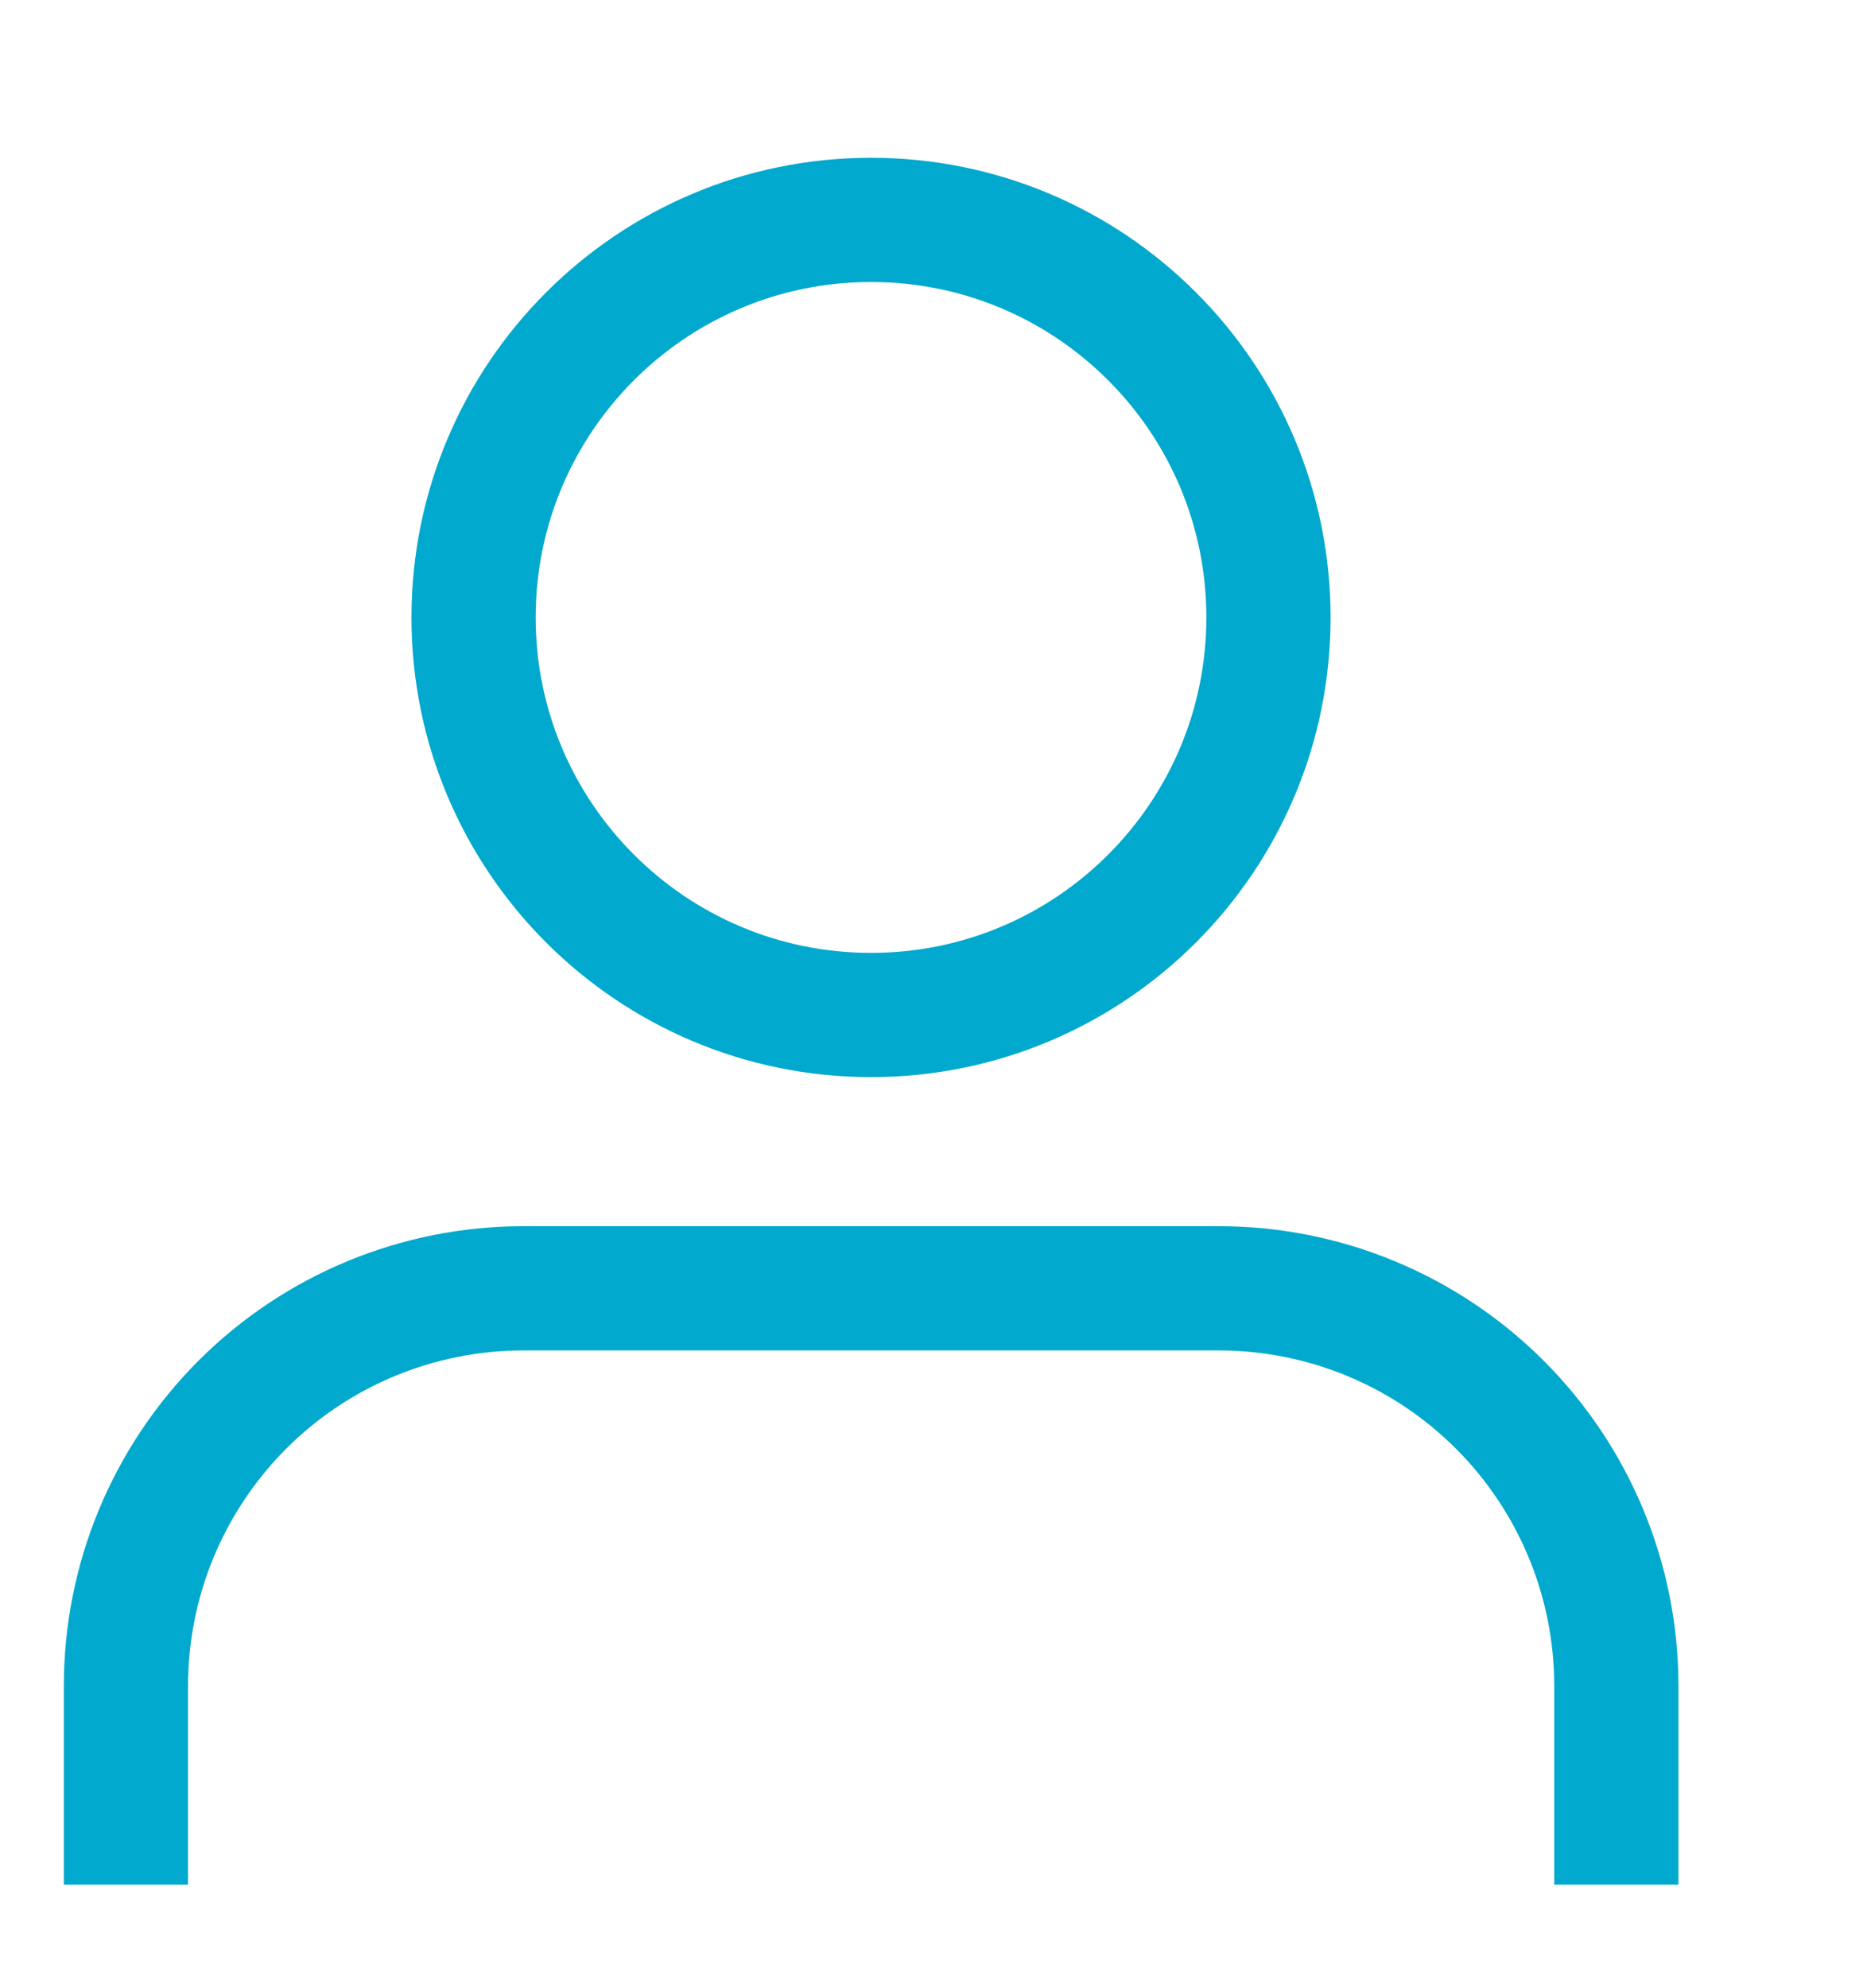 <svg width="15" height="16" viewBox="0 0 15 16" fill="none" xmlns="http://www.w3.org/2000/svg">
<path d="M13.014 15.17V13.57C13.014 12.721 12.677 11.908 12.076 11.307C11.476 10.707 10.662 10.37 9.814 10.37H4.214C3.365 10.37 2.551 10.707 1.951 11.307C1.351 11.908 1.014 12.721 1.014 13.57V15.17" stroke="#00A9CD" strokeWidth="1.5" strokeLinecap="round" strokeLinejoin="round"/>
<path d="M7.013 8.17C8.781 8.17 10.213 6.737 10.213 4.97C10.213 3.203 8.781 1.77 7.013 1.77C5.246 1.77 3.813 3.203 3.813 4.97C3.813 6.737 5.246 8.17 7.013 8.17Z" stroke="#00A9CD" strokeWidth="1.5" strokeLinecap="round" strokeLinejoin="round"/>
</svg>
